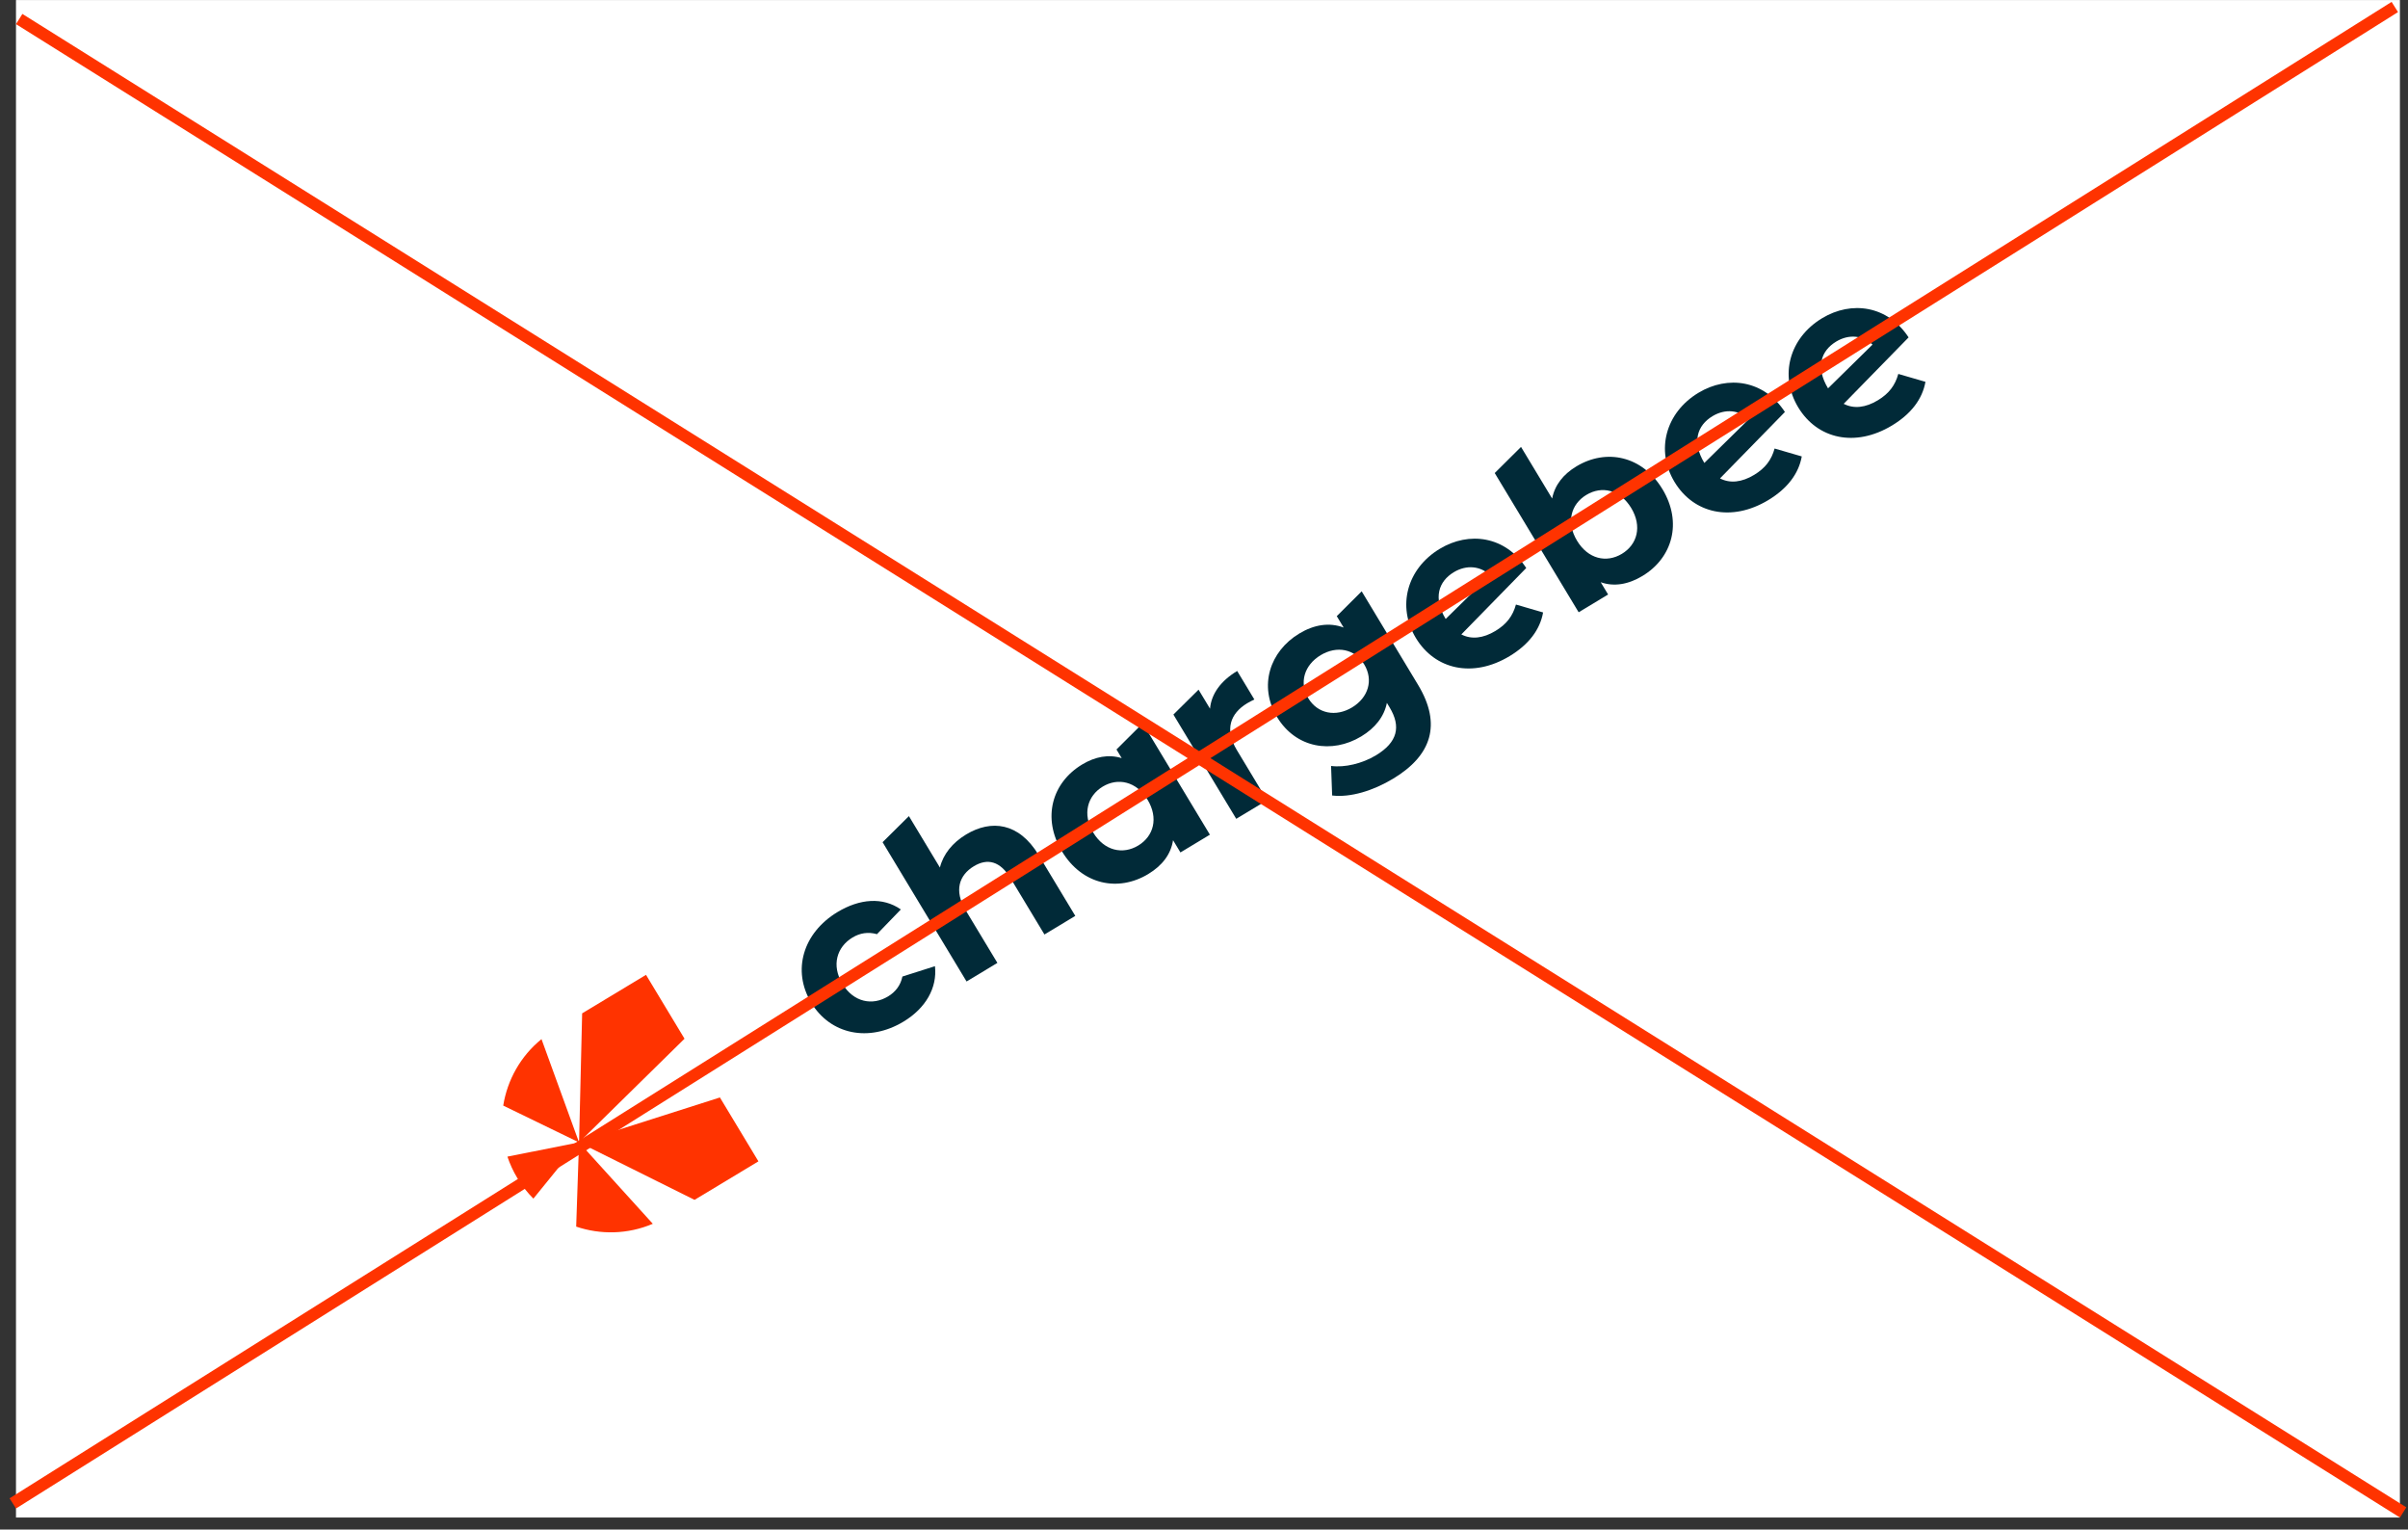 <svg width="200" height="127" viewBox="0 0 200 127" fill="none" xmlns="http://www.w3.org/2000/svg">
<rect x="0" y="0" width="200" height="127" fill="#333333" stroke="none"/>
<rect x="1.328" y="0.004" width="198" height="126" fill="white"/>
<path d="M67.374 83.252C65.77 80.592 66.683 77.465 69.558 75.731C71.407 74.616 73.314 74.466 74.822 75.514C74.826 75.517 72.837 77.567 72.837 77.567C72.109 77.357 71.421 77.473 70.808 77.843C69.51 78.625 69.037 80.143 69.967 81.686C70.897 83.229 72.461 83.519 73.759 82.736C74.37 82.367 74.798 81.826 74.951 81.085L77.655 80.225C77.856 82.016 76.891 83.713 75.042 84.828C72.168 86.561 68.975 85.911 67.371 83.25L67.374 83.252Z" fill="#012A38"/>
<path d="M86.26 70.991L89.31 76.049L86.748 77.593L83.936 72.929C83.075 71.501 82.021 71.24 80.888 71.923C79.656 72.666 79.225 73.957 80.205 75.583L82.84 79.952L80.279 81.496L73.305 69.93L75.491 67.764L78.066 72.034C78.34 70.928 79.108 69.972 80.241 69.289C82.327 68.031 84.636 68.295 86.261 70.99L86.26 70.991Z" fill="#012A38"/>
<path d="M94.913 60.058L100.49 69.306L98.043 70.781L97.429 69.763C97.254 70.921 96.546 71.864 95.364 72.577C92.867 74.082 89.876 73.467 88.203 70.691C86.529 67.915 87.38 64.983 89.877 63.478C90.961 62.824 92.089 62.614 93.165 62.95L92.731 62.231L94.912 60.057L94.913 60.058ZM95.313 66.403C94.393 64.876 92.853 64.551 91.588 65.314C90.323 66.076 89.876 67.6 90.797 69.127C91.718 70.654 93.258 70.979 94.538 70.207C95.819 69.435 96.234 67.93 95.313 66.403Z" fill="#012A38"/>
<path d="M102.756 55.714L104.182 58.079C103.959 58.192 103.784 58.274 103.588 58.392C102.175 59.244 101.704 60.581 102.724 62.273L105.239 66.444L102.678 67.988L97.458 59.332L99.548 57.265L100.5 58.843C100.61 57.613 101.392 56.536 102.756 55.714Z" fill="#012A38"/>
<path d="M113.095 49.096L117.78 56.866C119.761 60.151 118.899 62.732 115.713 64.653C114.038 65.662 112.163 66.233 110.644 66.052L110.554 63.599C111.675 63.751 113.144 63.402 114.277 62.719C116.084 61.63 116.378 60.333 115.418 58.74L115.19 58.362C114.962 59.507 114.21 60.453 113.061 61.146C110.614 62.621 107.623 62.118 106.068 59.539C104.514 56.961 105.465 54.081 107.911 52.605C109.143 51.862 110.41 51.659 111.598 52.107L111.027 51.16L113.098 49.097L113.095 49.096ZM113.31 55.173C112.527 53.875 111.034 53.59 109.686 54.402C108.338 55.215 107.879 56.679 108.661 57.976C109.443 59.272 110.954 59.549 112.3 58.737C113.647 57.925 114.091 56.469 113.31 55.173V55.173Z" fill="#012A38"/>
<path d="M121.371 52.677C122.21 53.113 123.184 53.004 124.206 52.388C125.143 51.823 125.648 51.137 125.909 50.197L128.164 50.853C127.908 52.285 126.973 53.52 125.381 54.481C122.325 56.323 119.18 55.6 117.595 52.971C116.01 50.343 116.856 47.214 119.582 45.57C122.024 44.097 125.025 44.51 126.764 47.163L121.373 52.678M120.072 51.394L123.768 47.761C122.977 47.005 121.818 46.866 120.751 47.509C119.471 48.282 119.026 49.659 120.072 51.394Z" fill="#012A38"/>
<path d="M142.855 39.722C143.694 40.158 144.668 40.049 145.691 39.432C146.628 38.867 147.132 38.182 147.393 37.242L149.649 37.898C149.393 39.329 148.458 40.565 146.865 41.526C143.809 43.368 140.664 42.645 139.079 40.016C137.494 37.388 138.34 34.258 141.066 32.615C143.508 31.142 146.51 31.555 148.248 34.208L142.858 39.723M141.556 38.439L145.253 34.806C144.461 34.05 143.303 33.911 142.236 34.554C140.955 35.326 140.51 36.704 141.556 38.439Z" fill="#012A38"/>
<path d="M153.129 33.529C153.968 33.964 154.941 33.856 155.964 33.239C156.901 32.674 157.406 31.989 157.667 31.048L159.922 31.704C159.666 33.136 158.731 34.372 157.138 35.332C154.083 37.175 150.938 36.452 149.353 33.823C147.768 31.194 148.613 28.065 151.339 26.421C153.782 24.949 156.783 25.362 158.522 28.015L153.131 33.529M151.83 32.245L155.526 28.612C154.735 27.857 153.576 27.717 152.509 28.361C151.228 29.133 150.784 30.511 151.83 32.245Z" fill="#012A38"/>
<path d="M138.079 40.617C139.753 43.393 138.901 46.325 136.42 47.821C135.237 48.535 134.057 48.73 132.95 48.345L133.564 49.363L131.118 50.839L124.147 39.278L126.331 37.108L128.915 41.394C129.137 40.274 129.832 39.386 130.932 38.723C133.411 37.227 136.403 37.842 138.077 40.618L138.079 40.617ZM135.483 42.182C134.562 40.655 133.039 40.319 131.757 41.093C130.475 41.866 130.061 43.369 130.982 44.896C131.903 46.423 133.427 46.758 134.708 45.986C135.988 45.214 136.404 43.709 135.483 42.182V42.182Z" fill="#012A38"/>
<path d="M48.095 94.855L56.854 86.248L53.655 80.943L48.351 84.142L48.095 94.855Z" fill="#FF3300"/>
<path d="M42.968 97.819C43.351 98.453 43.8 99.023 44.301 99.525L48.094 94.855L42.144 96.038C42.349 96.647 42.622 97.244 42.967 97.817L42.968 97.819Z" fill="#FF3300"/>
<path d="M41.797 91.801L48.093 94.857L44.975 86.281C43.23 87.698 42.135 89.683 41.797 91.801V91.801Z" fill="#FF3300"/>
<path d="M48.094 94.856L59.793 91.125L62.992 96.43L57.687 99.628L48.094 94.856Z" fill="#FF3300"/>
<path d="M47.856 101.849L48.092 94.854L54.219 101.614C52.151 102.495 49.885 102.537 47.853 101.848L47.856 101.849Z" fill="#FF3300"/>
<path d="M1.594 1.58L199.594 125.58M1.062 124.832L198.905 0.58" stroke="#FF3300"/>
</svg>
